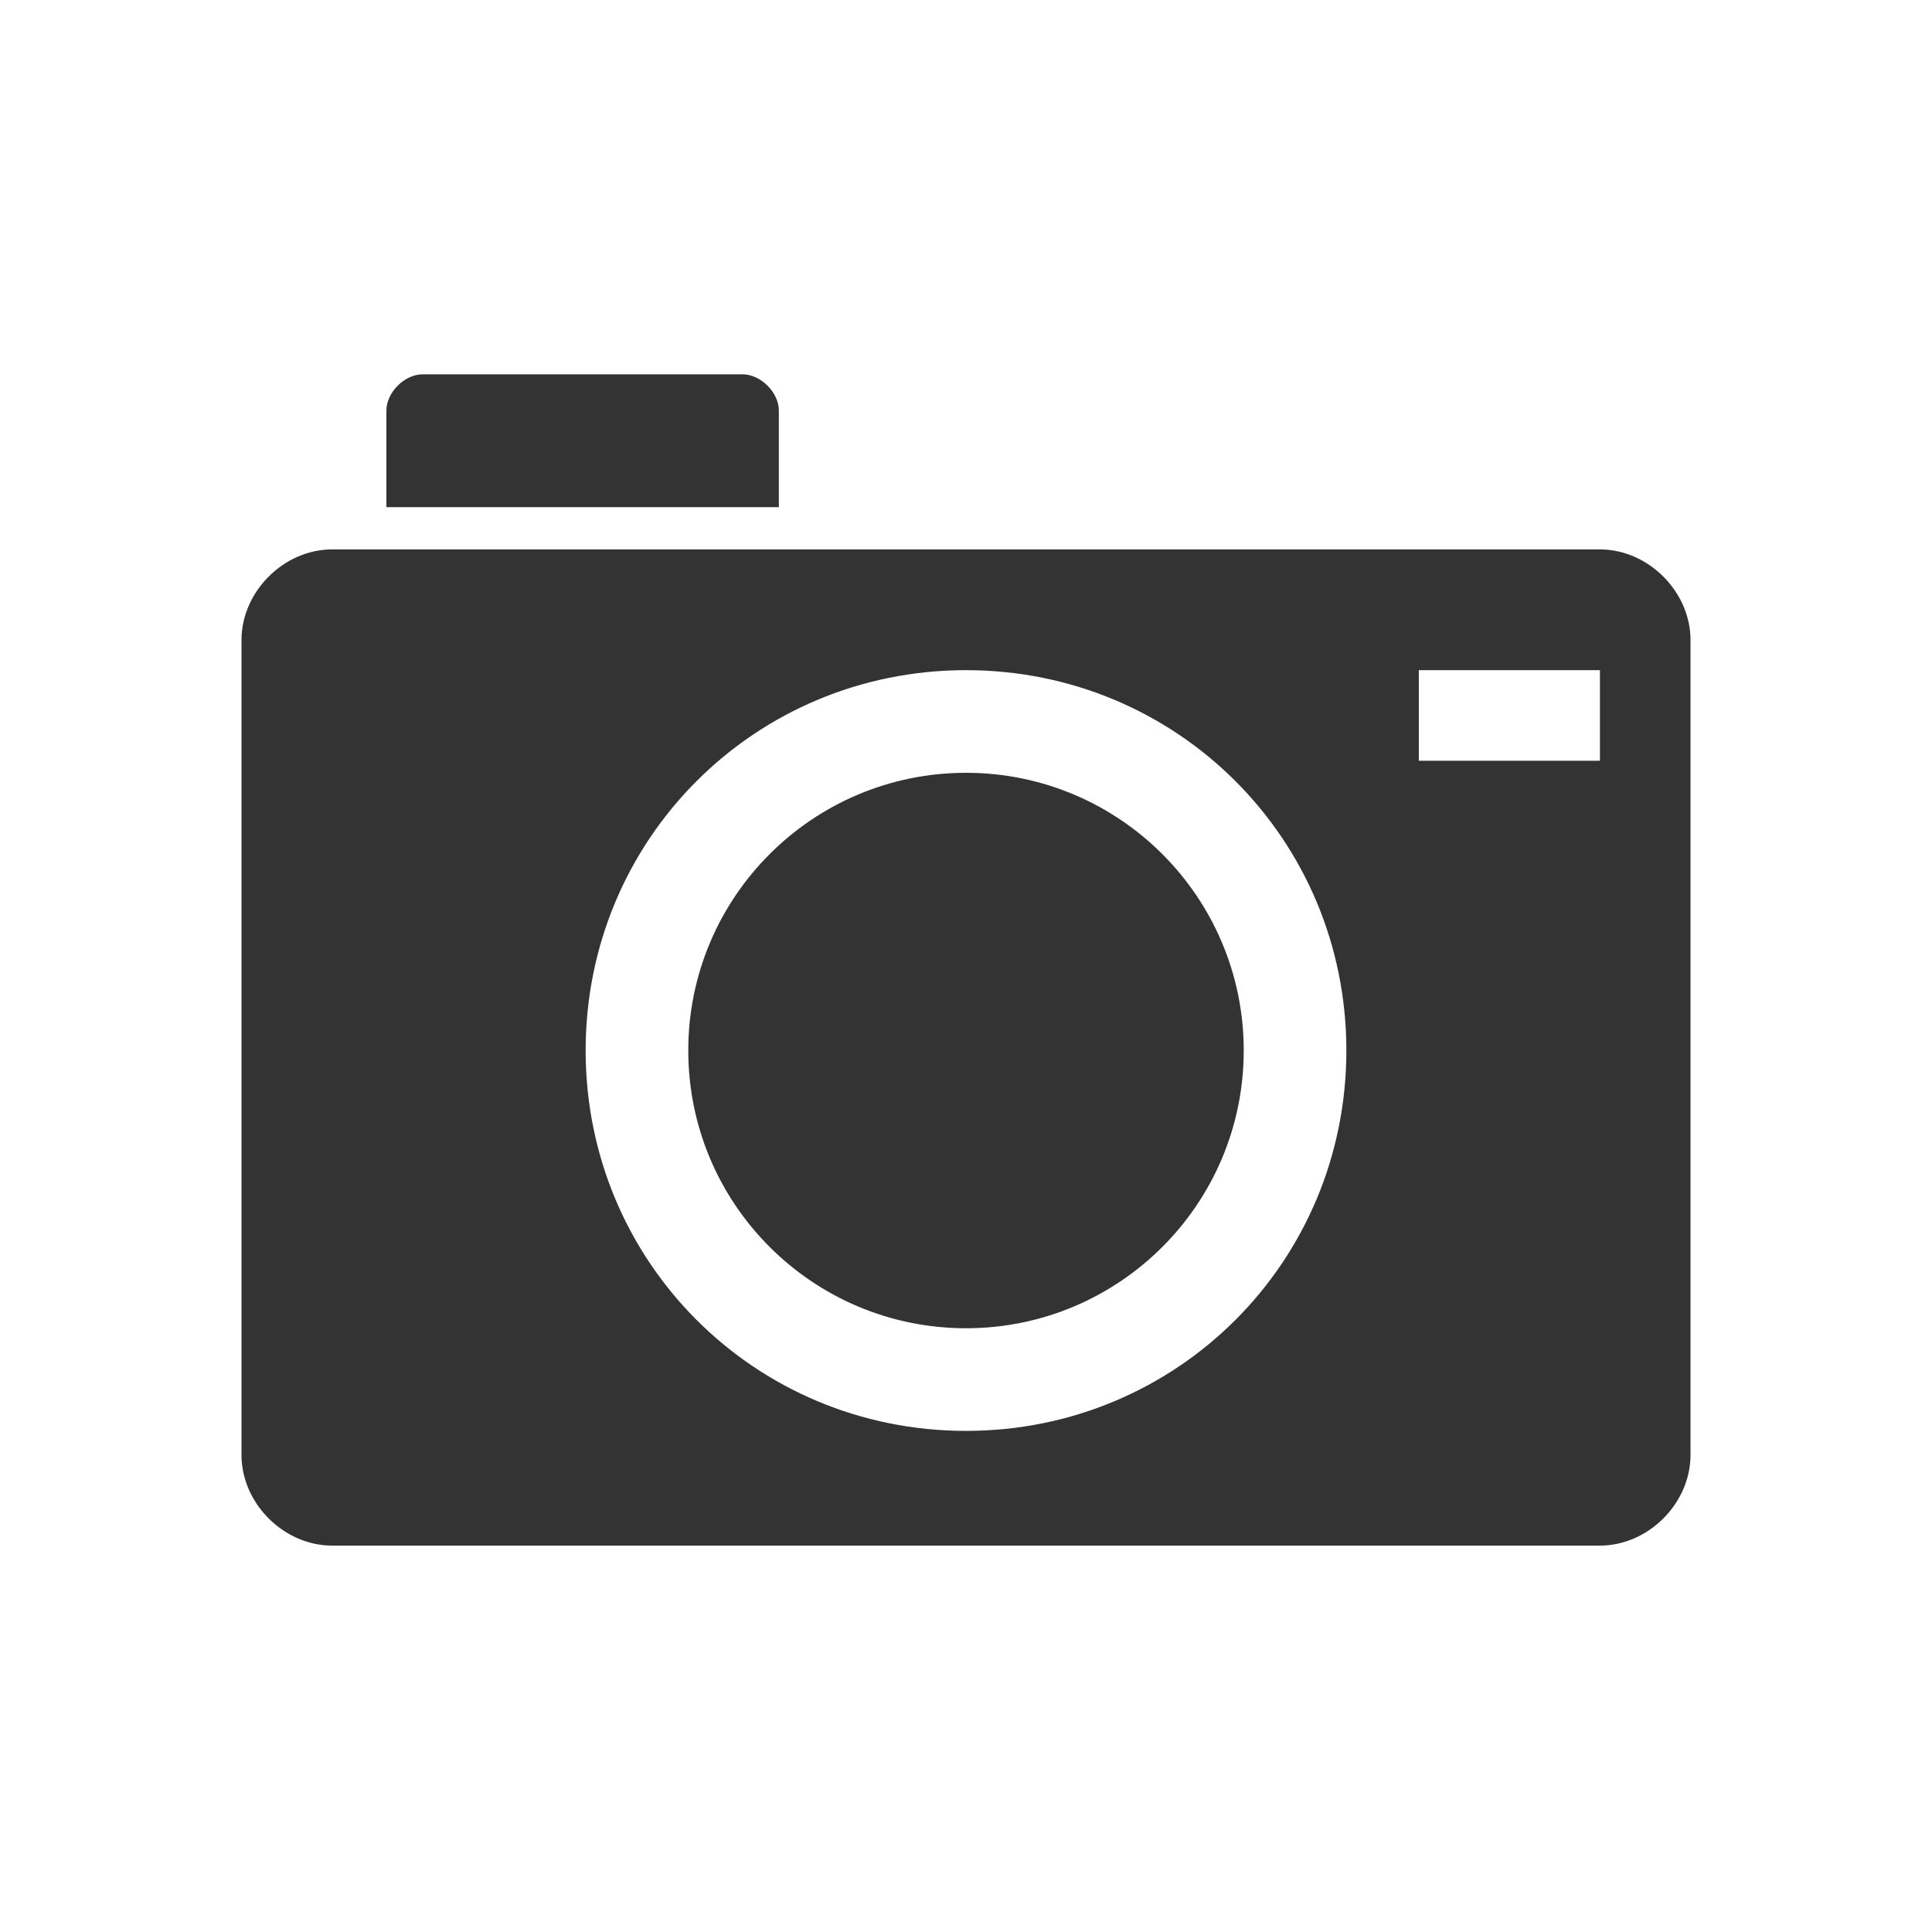 <?xml version="1.0" encoding="utf-8"?>
<!-- Generator: Adobe Illustrator 19.0.0, SVG Export Plug-In . SVG Version: 6.00 Build 0)  -->
<svg version="1.1" id="圖層_1" xmlns="http://www.w3.org/2000/svg" xmlns:xlink="http://www.w3.org/1999/xlink" x="0px" y="0px"
	 viewBox="-383 625 32 32" style="enable-background:new -383 625 32 32;" xml:space="preserve">
<style type="text/css">
	.st0{fill:#333333;}
</style>
<g>
	<g>
		<path class="st0" d="M-356.5,634.1h-21c-0.8,0-1.5,0.7-1.5,1.5v13.5c0,0.8,0.7,1.5,1.5,1.5h21c0.8,0,1.5-0.7,1.5-1.5v-13.5
			C-355,634.8-355.7,634.1-356.5,634.1z M-367,648.7c-3.5,0-6.3-2.8-6.3-6.3s2.8-6.3,6.3-6.3s6.3,2.8,6.3,6.3
			S-363.5,648.7-367,648.7z M-356.5,637.6h-3v-1.5h3V637.6z"/>
		<circle class="st0" cx="-367" cy="642.4" r="4.6"/>
	</g>
	<path class="st0" d="M-370.1,633.4v-1.6c0-0.3-0.3-0.6-0.6-0.6h-5.3c-0.3,0-0.6,0.3-0.6,0.6v1.6H-370.1z"/>
</g>
</svg>
